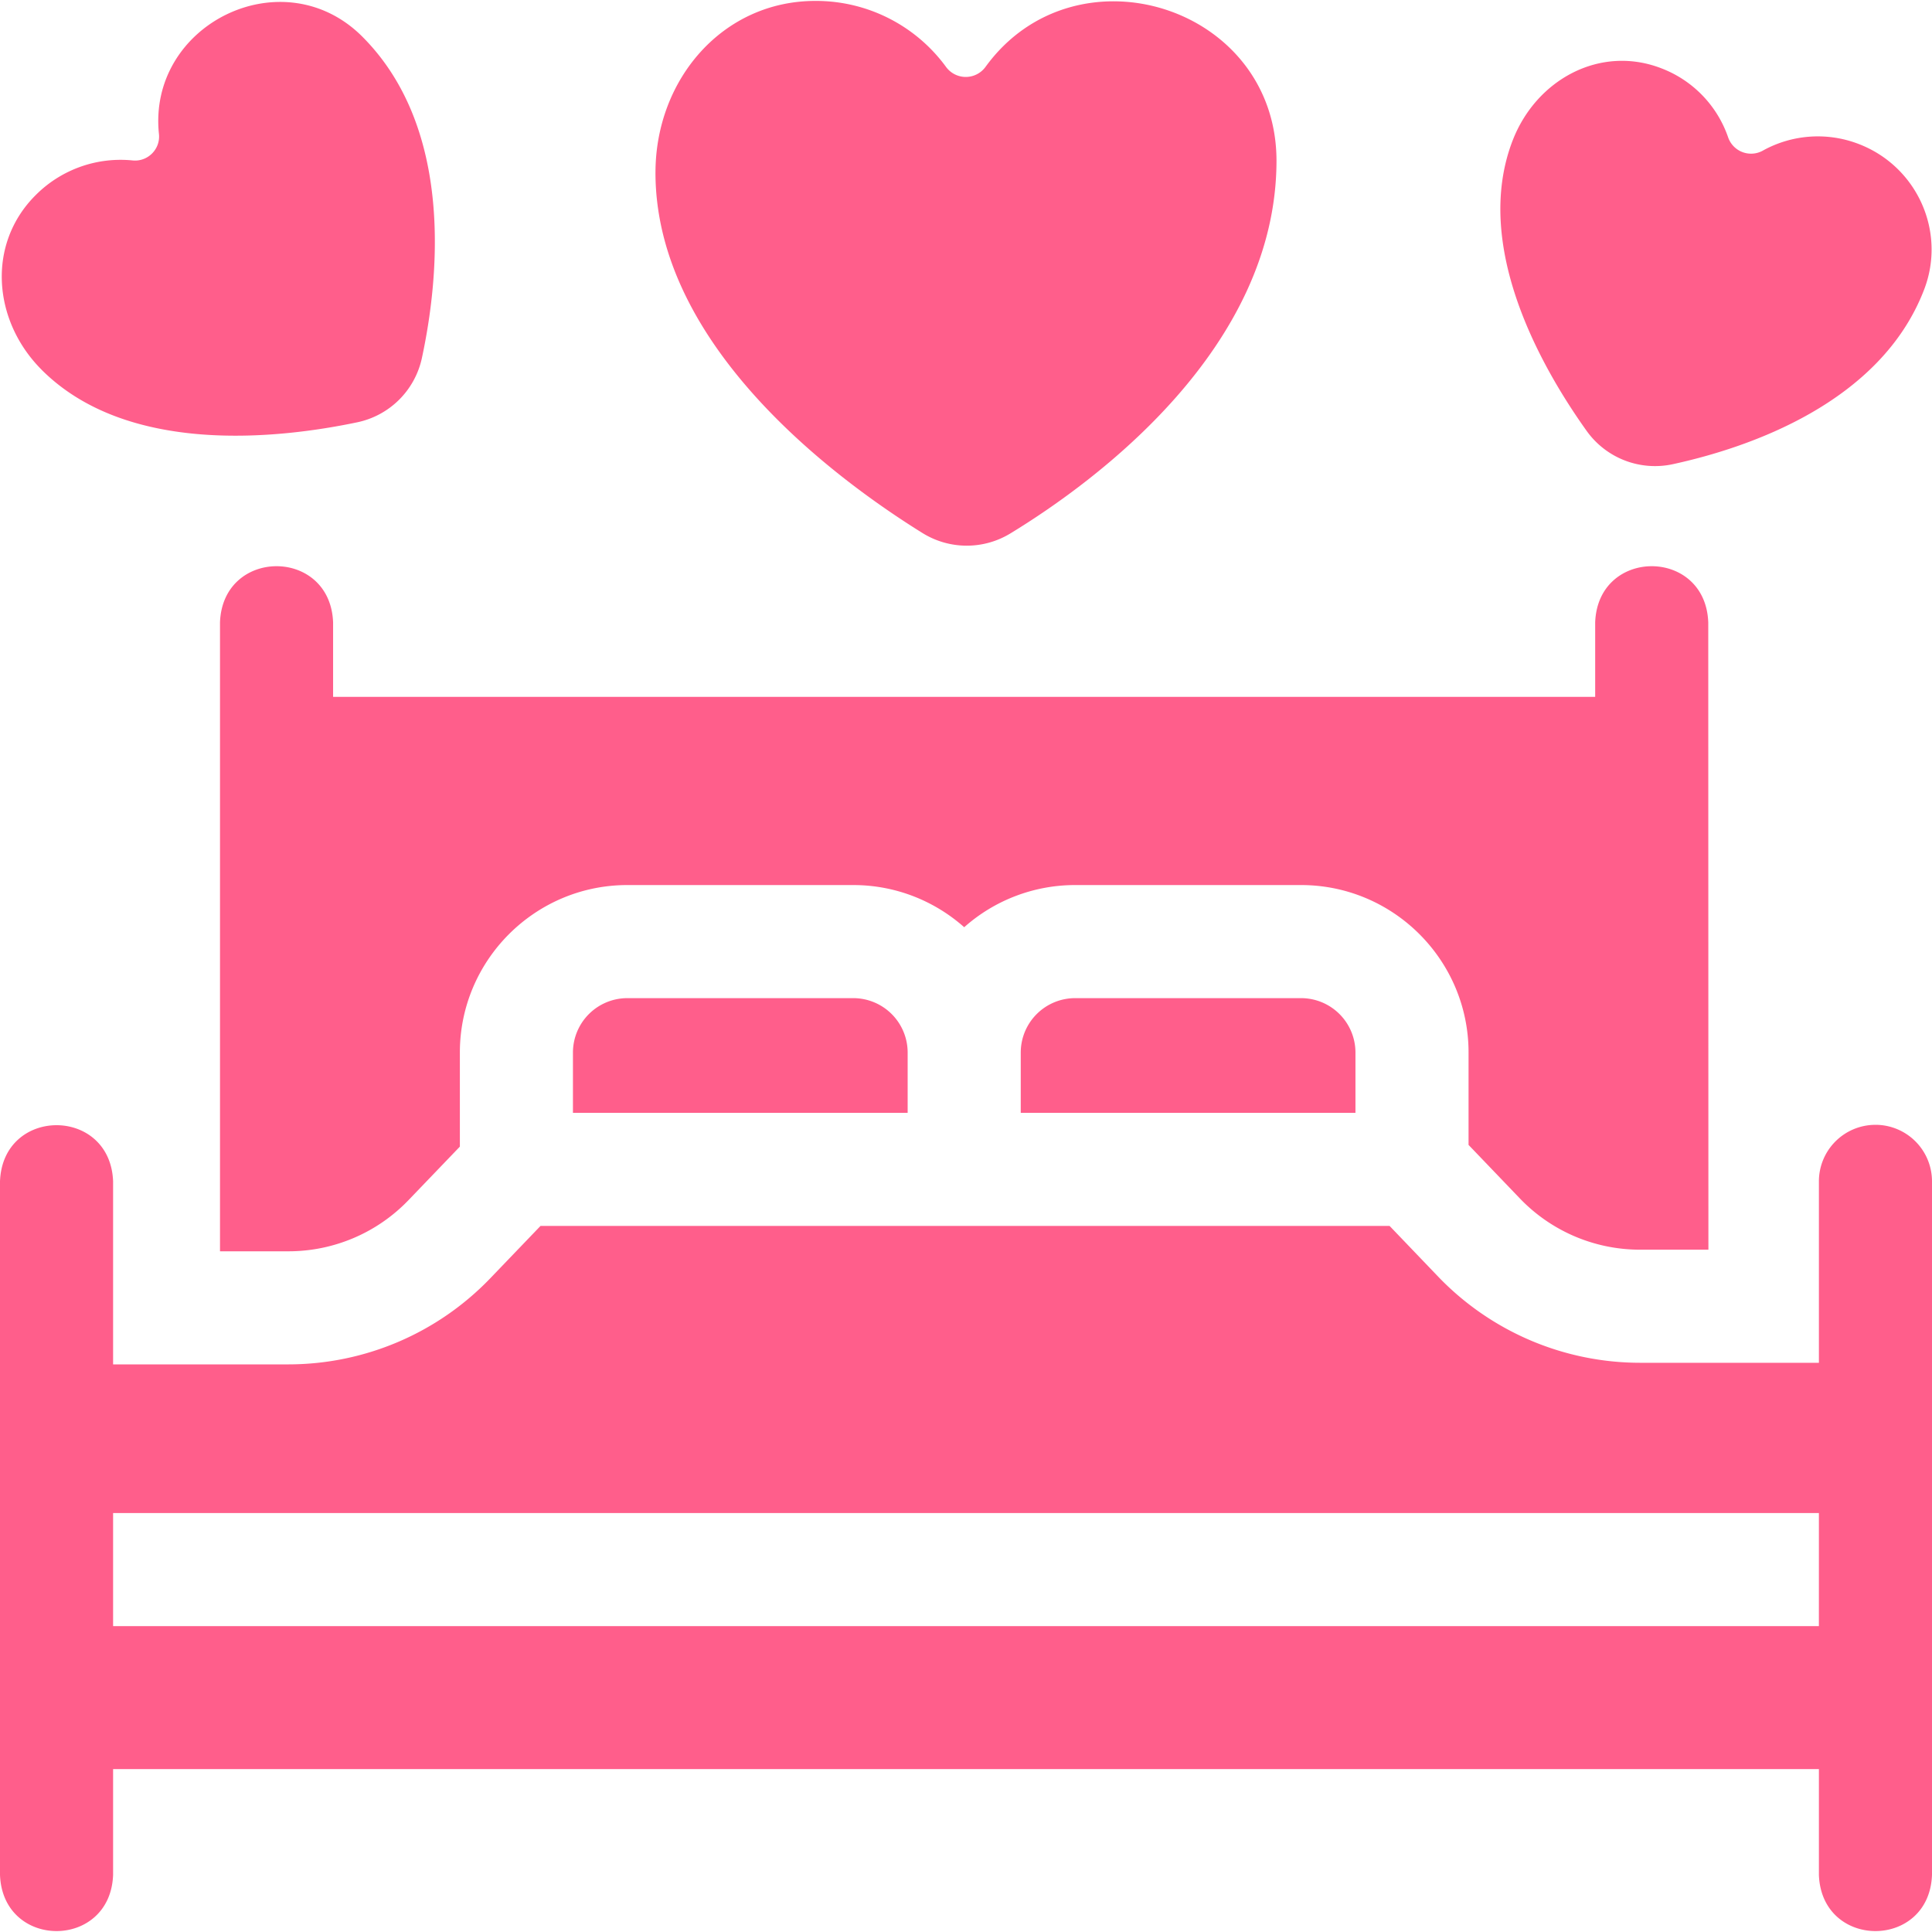 <svg xmlns="http://www.w3.org/2000/svg" width="115" height="115"><g fill="#ff5e8b"><path d="M54.913 31.73a4.99 4.99 0 0 0 5.227.023c5.112-3.114 15.842-11.034 15.842-22.2C75.962.33 64-3.37 58.665 3.977a1.454 1.454 0 0 1-2.358 0A9.58 9.58 0 0 0 48.56.055C43.012.04 39.017 4.739 39.017 10.27h-.001c0 10.367 10.815 18.303 15.897 21.46M2.48 22.013c5.116 5.117 14.111 4.104 18.79 3.123a4.98 4.98 0 0 0 3.842-3.82c1.007-4.672 1.956-13.634-3.55-19.14-4.72-4.716-12.793-.728-12.1 5.808.092.896-.67 1.657-1.566 1.566a7.13 7.13 0 0 0-5.77 2.062c-2.928 2.912-2.557 7.49.355 10.4Zm97.093 5.617c4.47-.97 12.365-3.627 14.96-10.397 1.324-3.451-.422-7.33-3.899-8.663a6.75 6.75 0 0 0-5.702.395 1.444 1.444 0 0 1-2.068-.793 6.75 6.75 0 0 0-3.976-4.107c-3.646-1.41-7.46.675-8.855 4.314h-.001c-2.413 6.292 1.752 13.546 4.411 17.269a5 5 0 0 0 5.13 1.982M37.34 59.413a3.24 3.24 0 0 0-3.236 3.236v3.59h19.923v-3.59a3.24 3.24 0 0 0-3.237-3.236Z"/><path d="M90.482 71.35a9.9 9.9 0 0 0 7.116 3.036h4.093l-.009-37.339c-.165-4.46-6.567-4.457-6.731 0v4.433H19.827v-4.433c-.166-4.46-6.568-4.457-6.732 0v37.435h4.097a9.9 9.9 0 0 0 7.112-3.033l3.069-3.198V62.65c0-5.496 4.472-9.968 9.968-9.968h13.45c2.53 0 4.843.95 6.602 2.51a9.93 9.93 0 0 1 6.602-2.51h13.45c5.497 0 9.969 4.472 9.969 9.968v5.5Z"/><path d="M63.995 59.413a3.24 3.24 0 0 0-3.236 3.236v3.59h19.923v-3.59a3.24 3.24 0 0 0-3.236-3.236Zm47.64 7.541a3.366 3.366 0 0 0-3.367 3.366v10.798h-10.67a16.67 16.67 0 0 1-11.976-5.11l-2.91-3.037H32.174l-3.012 3.139a16.67 16.67 0 0 1-11.97 5.103H6.732V70.32c-.166-4.46-6.568-4.457-6.732 0v41.28c.166 4.462 6.568 4.458 6.732 0v-6.298h101.536v6.299c.166 4.46 6.568 4.457 6.732 0V70.32a3.366 3.366 0 0 0-3.366-3.367m-3.367 29.84H6.732v-6.731h101.536Z"/></g></svg>